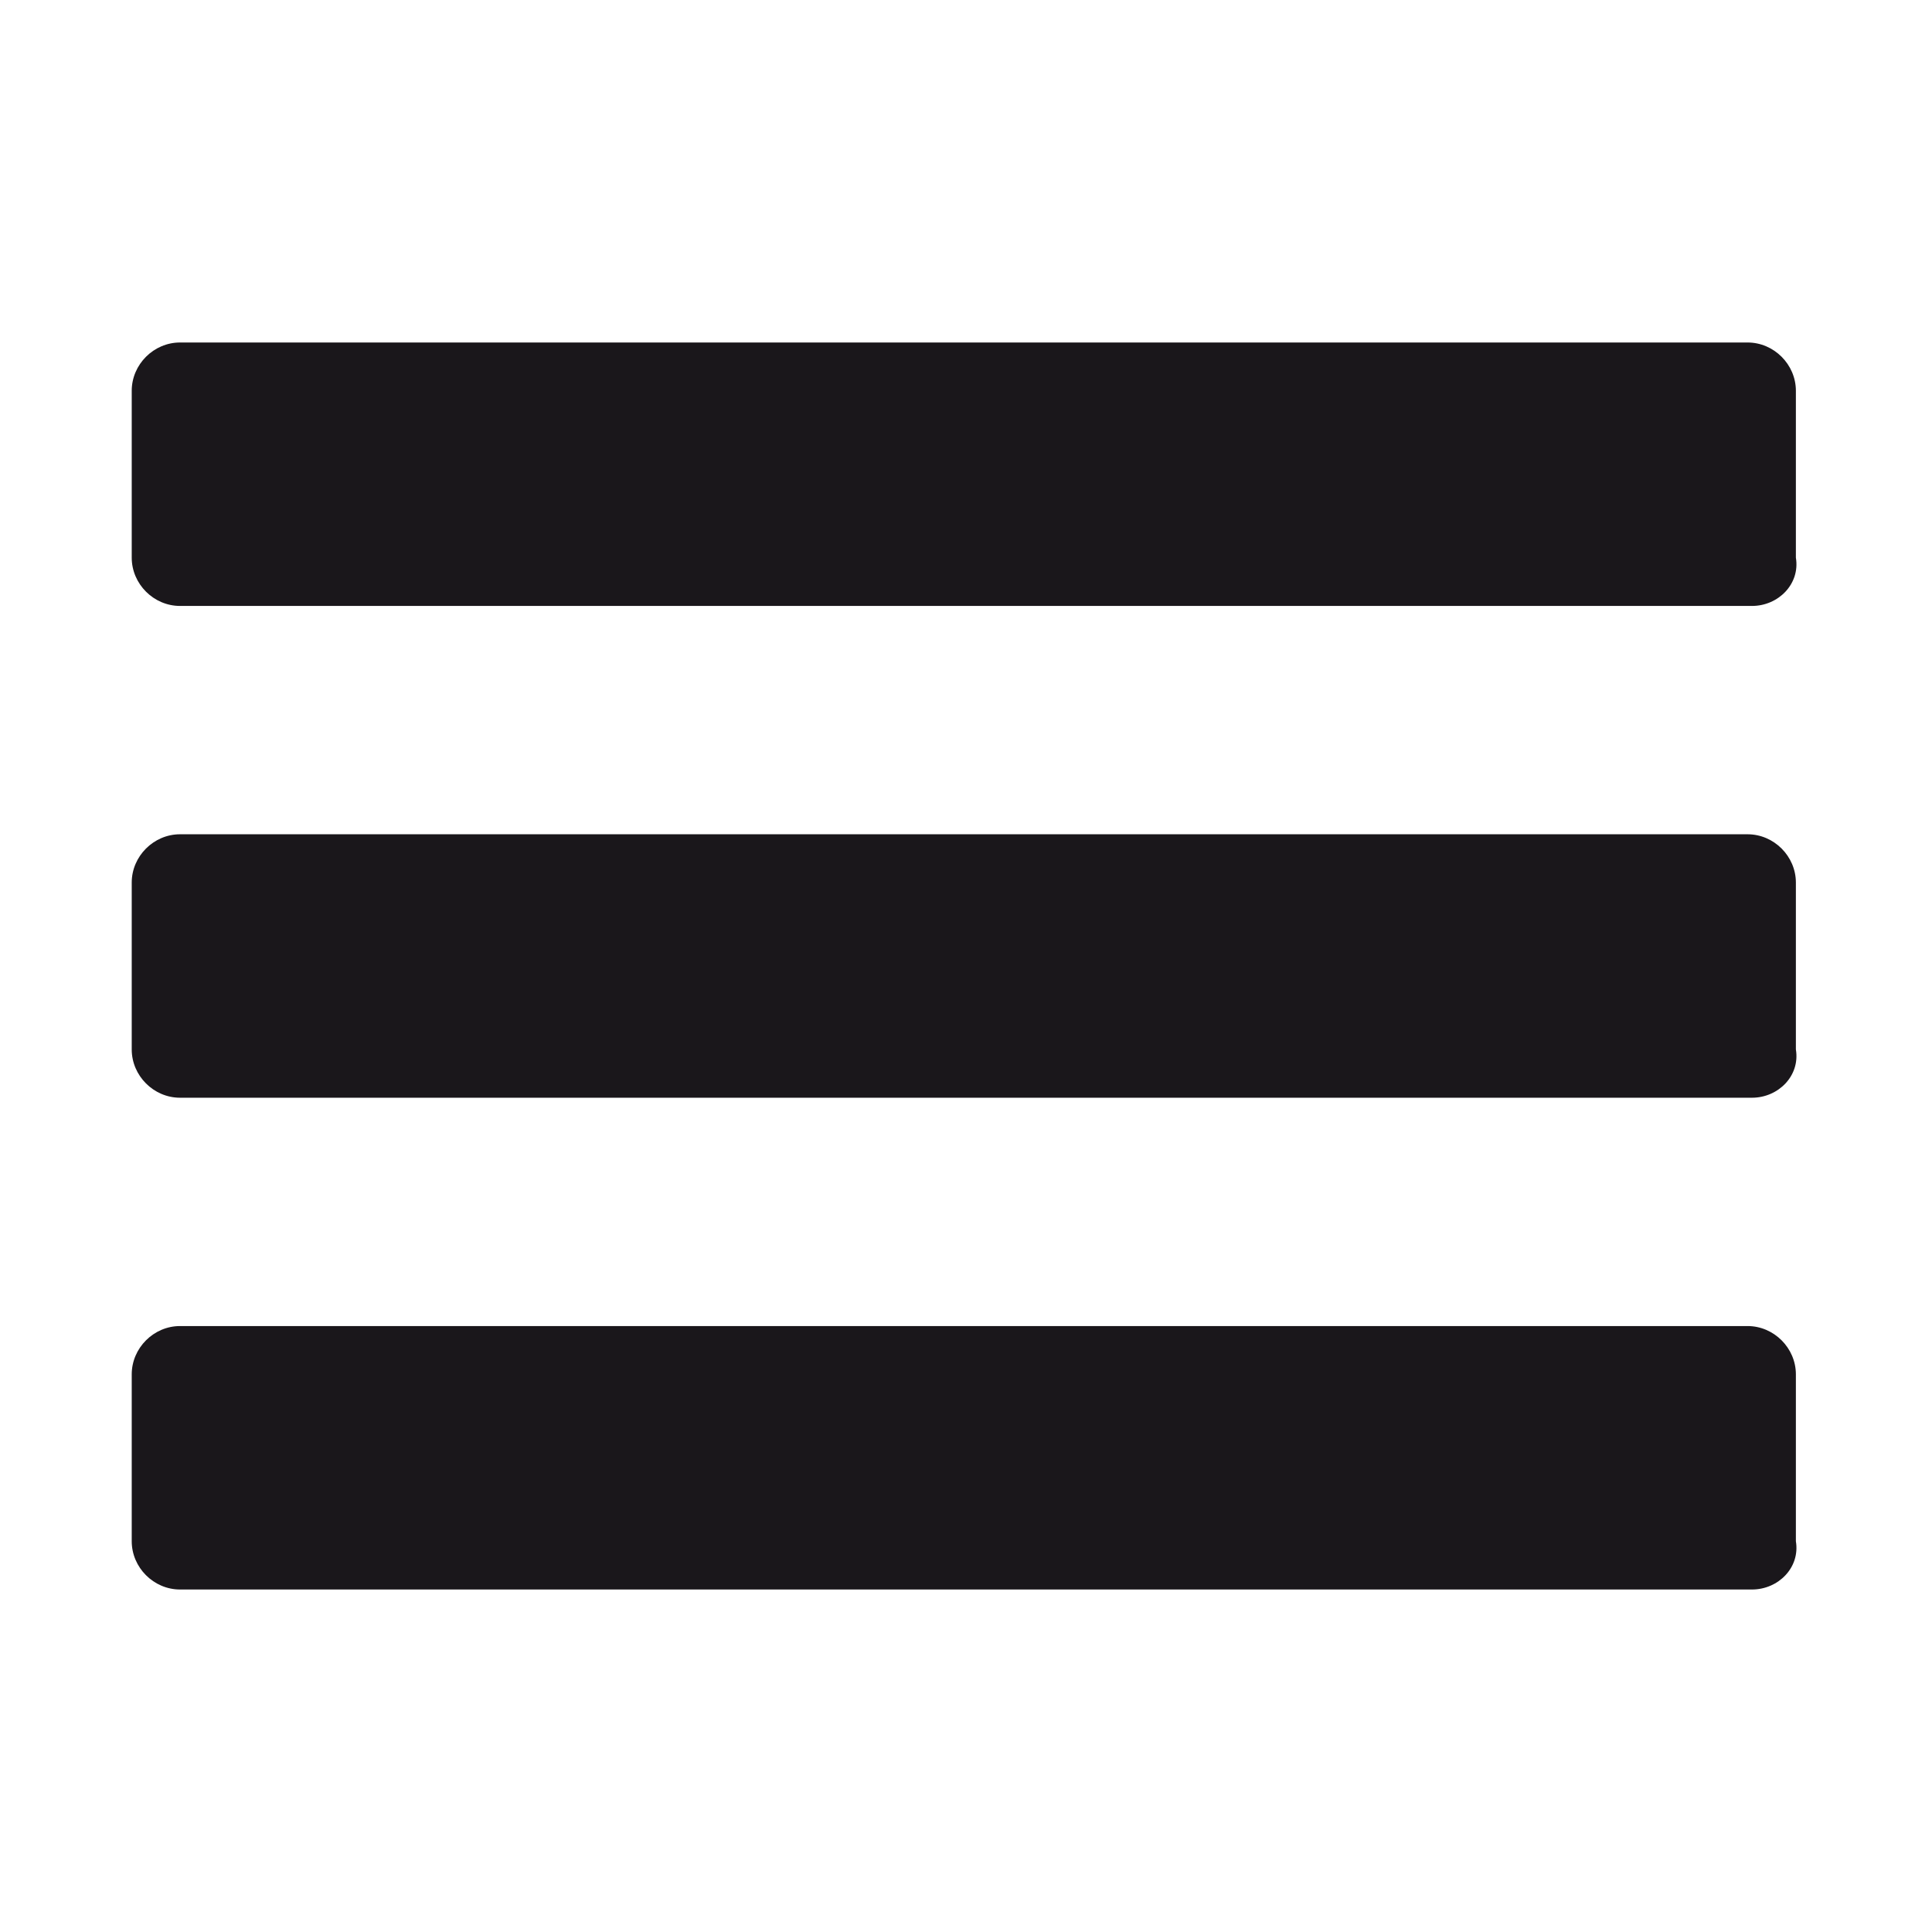 <?xml version="1.0" encoding="utf-8"?>
<!-- Generator: Adobe Illustrator 27.4.1, SVG Export Plug-In . SVG Version: 6.00 Build 0)  -->
<svg version="1.1" id="Ebene_1" xmlns="http://www.w3.org/2000/svg" xmlns:xlink="http://www.w3.org/1999/xlink" x="0px" y="0px"
	 viewBox="0 0 44 44" style="enable-background:new 0 0 44 44;" xml:space="preserve">
<style type="text/css">
	.st0{fill:#1A171B;}
</style>
<g>
	<path class="st0" d="M39.9,13.8H4.1c-0.6,0-1.1-0.5-1.1-1.1V8.9c0-0.6,0.5-1.1,1.1-1.1h35.7c0.6,0,1.1,0.5,1.1,1.1v3.8
		C41,13.3,40.5,13.8,39.9,13.8z"/>
</g>
<g>
	<path class="st0" d="M39.9,25H4.1C3.5,25,3,24.5,3,23.9v-3.8C3,19.5,3.5,19,4.1,19h35.7c0.6,0,1.1,0.5,1.1,1.1v3.8
		C41,24.5,40.5,25,39.9,25z"/>
</g>
<g>
	<path class="st0" d="M39.9,36.2H4.1c-0.6,0-1.1-0.5-1.1-1.1v-3.8c0-0.6,0.5-1.1,1.1-1.1h35.7c0.6,0,1.1,0.5,1.1,1.1v3.8
		C41,35.7,40.5,36.2,39.9,36.2z"/>
</g>
</svg>
